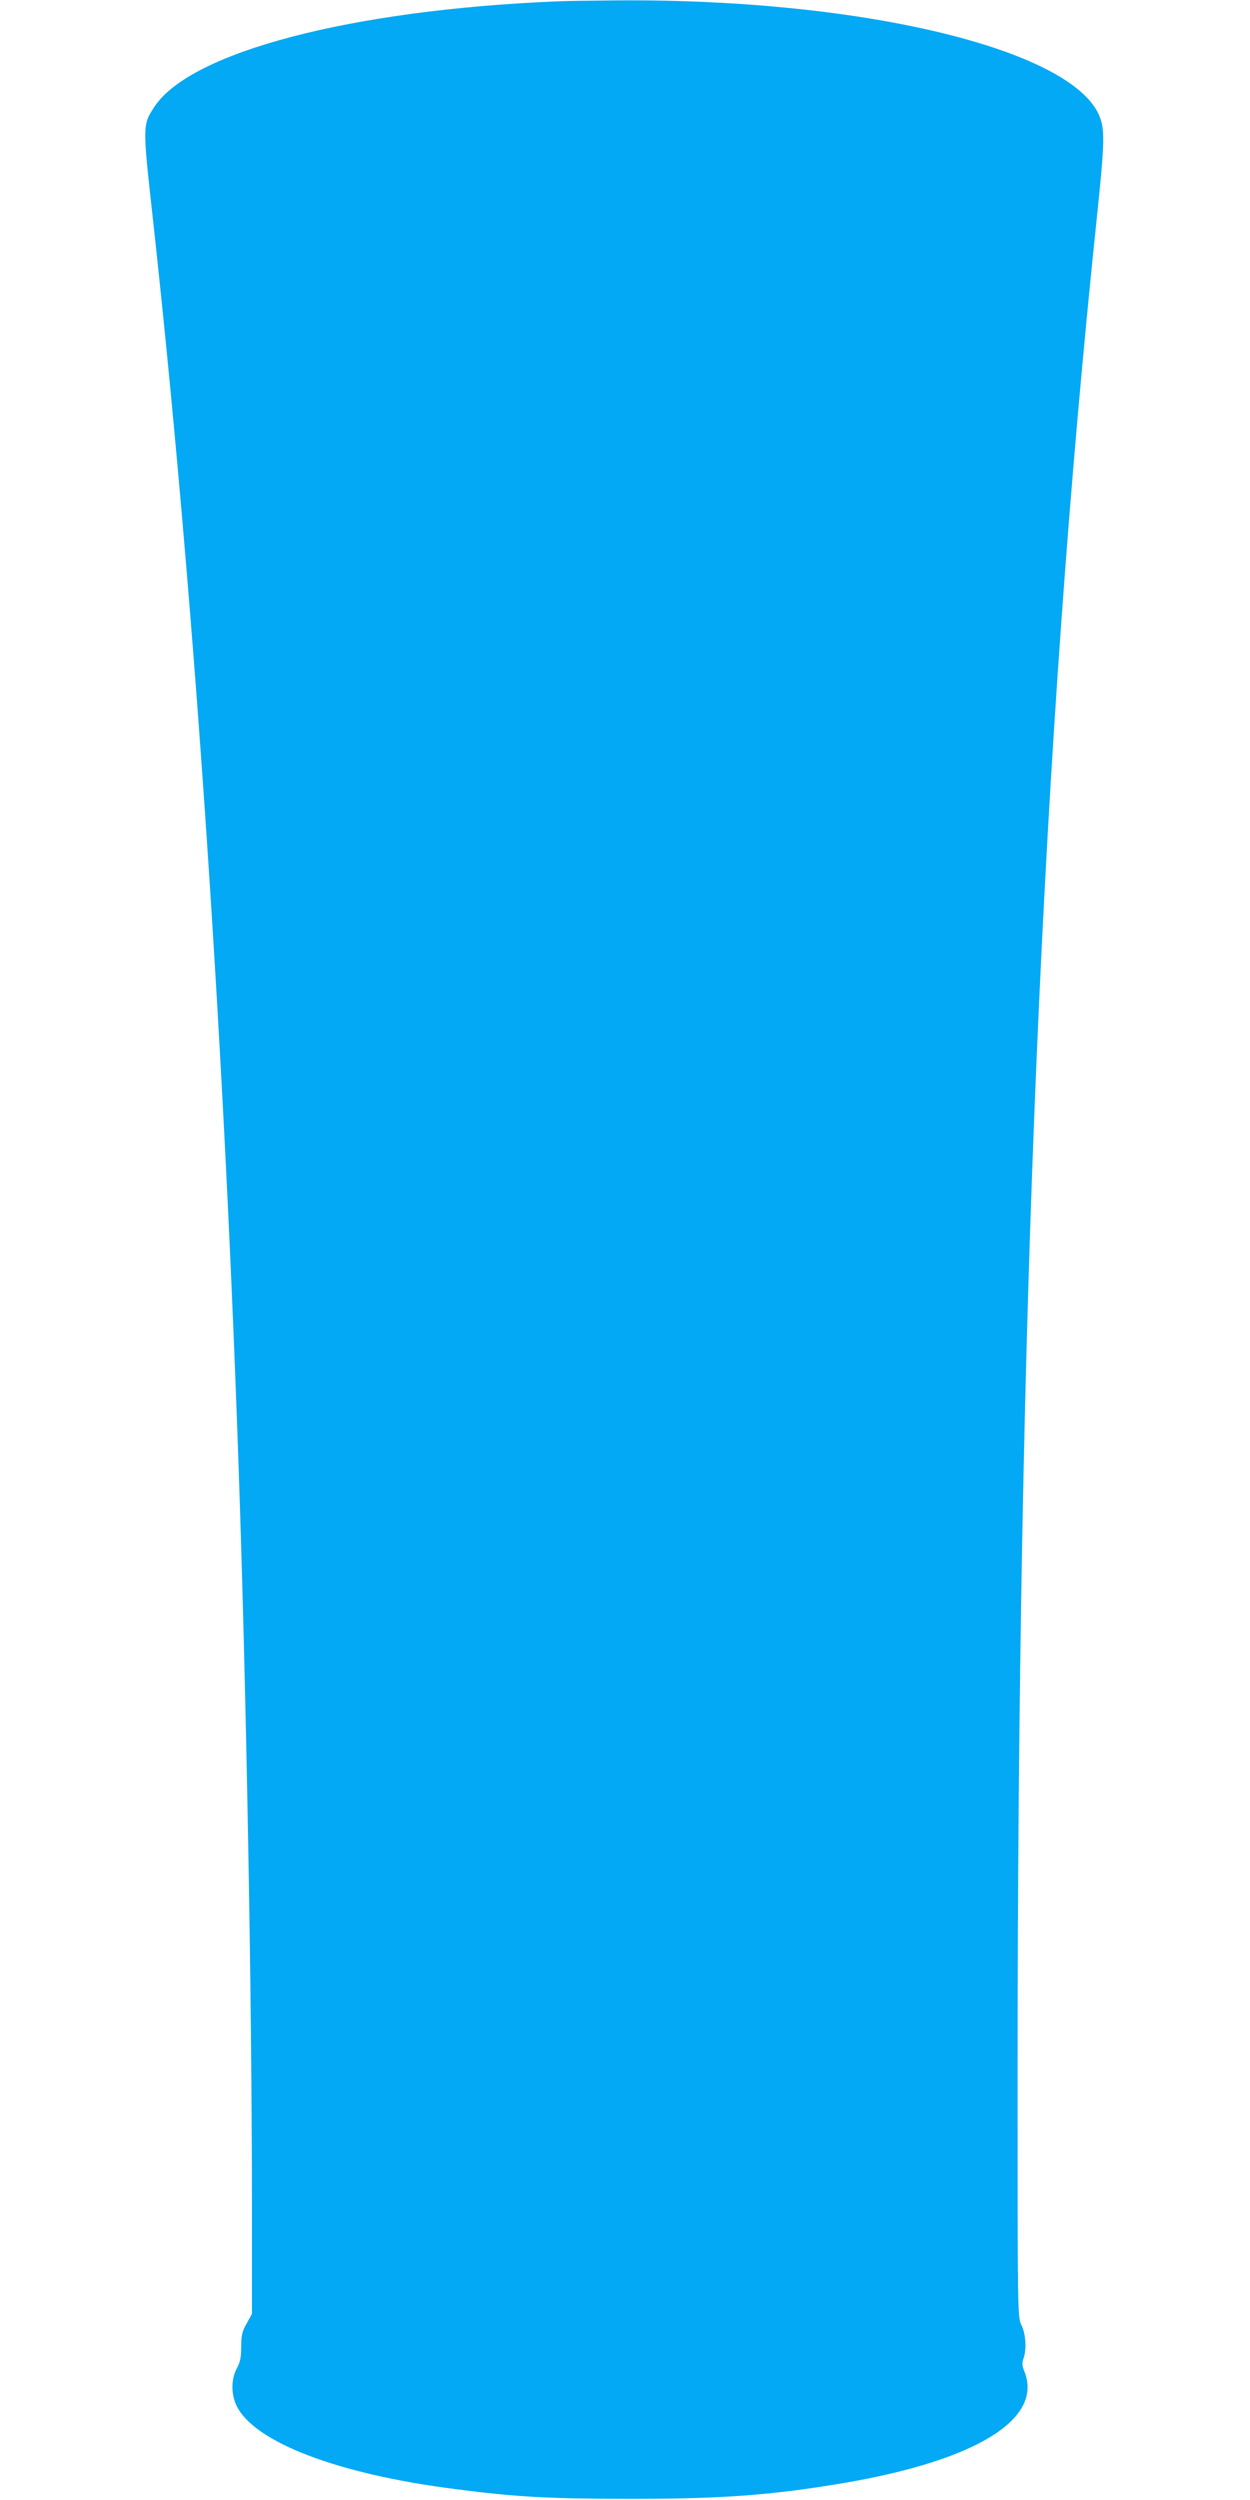 <?xml version="1.0" standalone="no"?>
<!DOCTYPE svg PUBLIC "-//W3C//DTD SVG 20010904//EN"
 "http://www.w3.org/TR/2001/REC-SVG-20010904/DTD/svg10.dtd">
<svg version="1.0" xmlns="http://www.w3.org/2000/svg"
 width="640pt" height="1280pt" viewBox="0 0 640 1280"
 preserveAspectRatio="xMidYMid meet">
<g transform="translate(0,1280) scale(0.1,-0.1)"
fill="#03a9f4" stroke="none">
<path d="M2850 12793 c-1054 -44 -1873 -259 -2059 -539 -61 -93 -61 -96 -11
-549 206 -1868 361 -4108 440 -6365 41 -1165 70 -2767 70 -3841 l0 -546 -27
-49 c-23 -40 -28 -61 -28 -119 0 -53 -5 -80 -23 -112 -29 -55 -29 -131 -1
-190 90 -187 519 -351 1119 -427 305 -40 484 -50 880 -50 479 -1 736 18 1105
80 683 116 1027 328 930 572 -12 29 -13 45 -5 66 17 45 12 128 -10 171 -20 39
-20 59 -20 1275 0 3899 125 6831 405 9508 39 374 42 448 19 515 -119 348
-1202 614 -2469 605 -137 -1 -279 -3 -315 -5z"/>
</g>
</svg>
